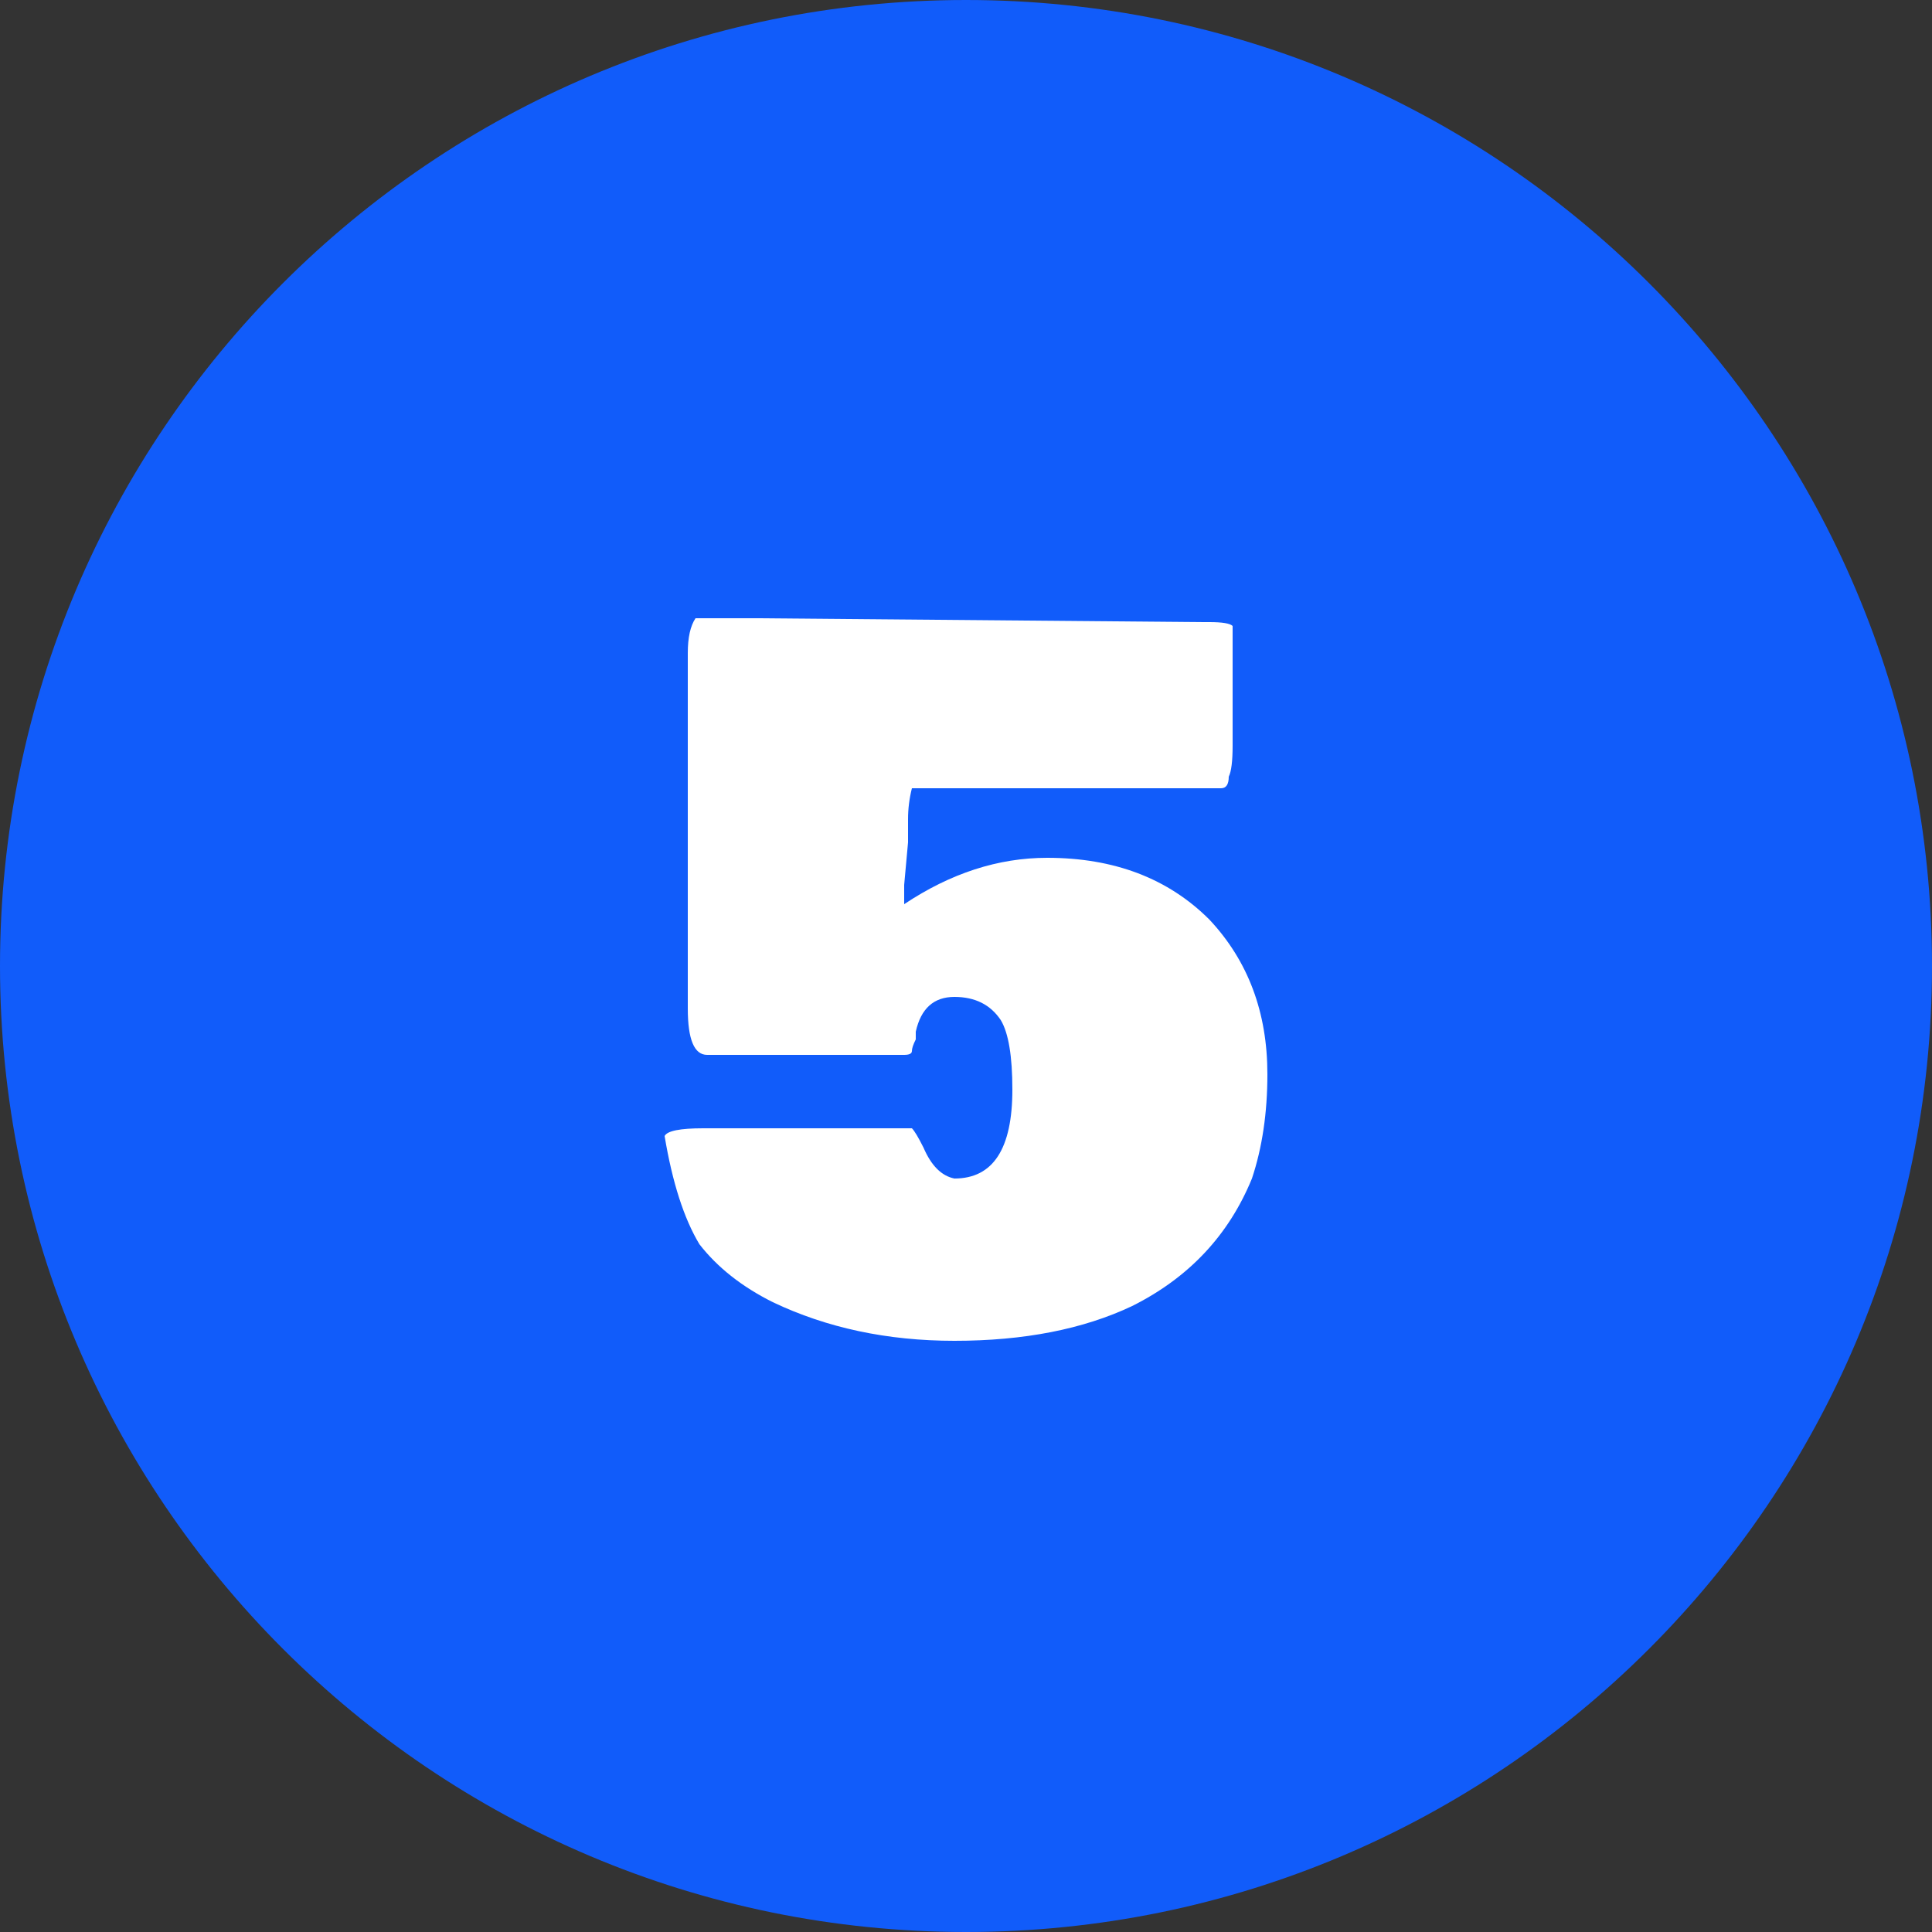 <svg version="1.2" xmlns="http://www.w3.org/2000/svg" viewBox="0 0 50 50" width="50" height="50"><rect x="0" y="0" width="50" height="50" fill="#333333" stroke="none"/><style>.a{fill:#115cfa}.b{fill:#fff}</style><path class="a" d="m25 50c-13.8 0-25-11.2-25-25 0-13.8 11.2-25 25-25 13.8 0 25 11.2 25 25 0 13.8-11.2 25-25 25z"/><path class="b" d="m18.5 29.2h1.9 3.2q0.1 0.1 0.3 0.5 0.3 0.7 0.8 0.8 1.5 0 1.5-2.3 0-1.3-0.3-1.8-0.4-0.6-1.2-0.6-0.8 0-1 0.9 0 0.1 0 0.2-0.1 0.2-0.1 0.3 0 0.1-0.2 0.1-0.8 0-2.4 0h-2.7q-0.5 0-0.5-1.2v-0.5-0.1-2.6q0-1.6 0-2.3v-2.3q0-0.6 0-1v-0.4q0-0.6 0.2-0.9 0.6 0 1.6 0l11.5 0.1h0.2q0.5 0 0.6 0.1v3.1q0 0.6-0.1 0.8 0 0.3-0.2 0.3h-0.3q-4.3 0-7.7 0-0.1 0.4-0.1 0.8 0 0.5 0 0.6l-0.1 1.1q0 0 0 0.2 0 0.2 0 0.3 1.8-1.2 3.7-1.2 2.6 0 4.2 1.6 1.5 1.6 1.5 4 0 1.5-0.4 2.7-0.9 2.2-3.1 3.3-1.9 0.9-4.6 0.9-2.6 0-4.7-1-1.2-0.6-1.9-1.5-0.6-1-0.9-2.8 0.1-0.2 1-0.2zm5.2-2.5l0.2 0.1-0.2-0.1q0 0 0 0 0 0 0 0z"/></svg>